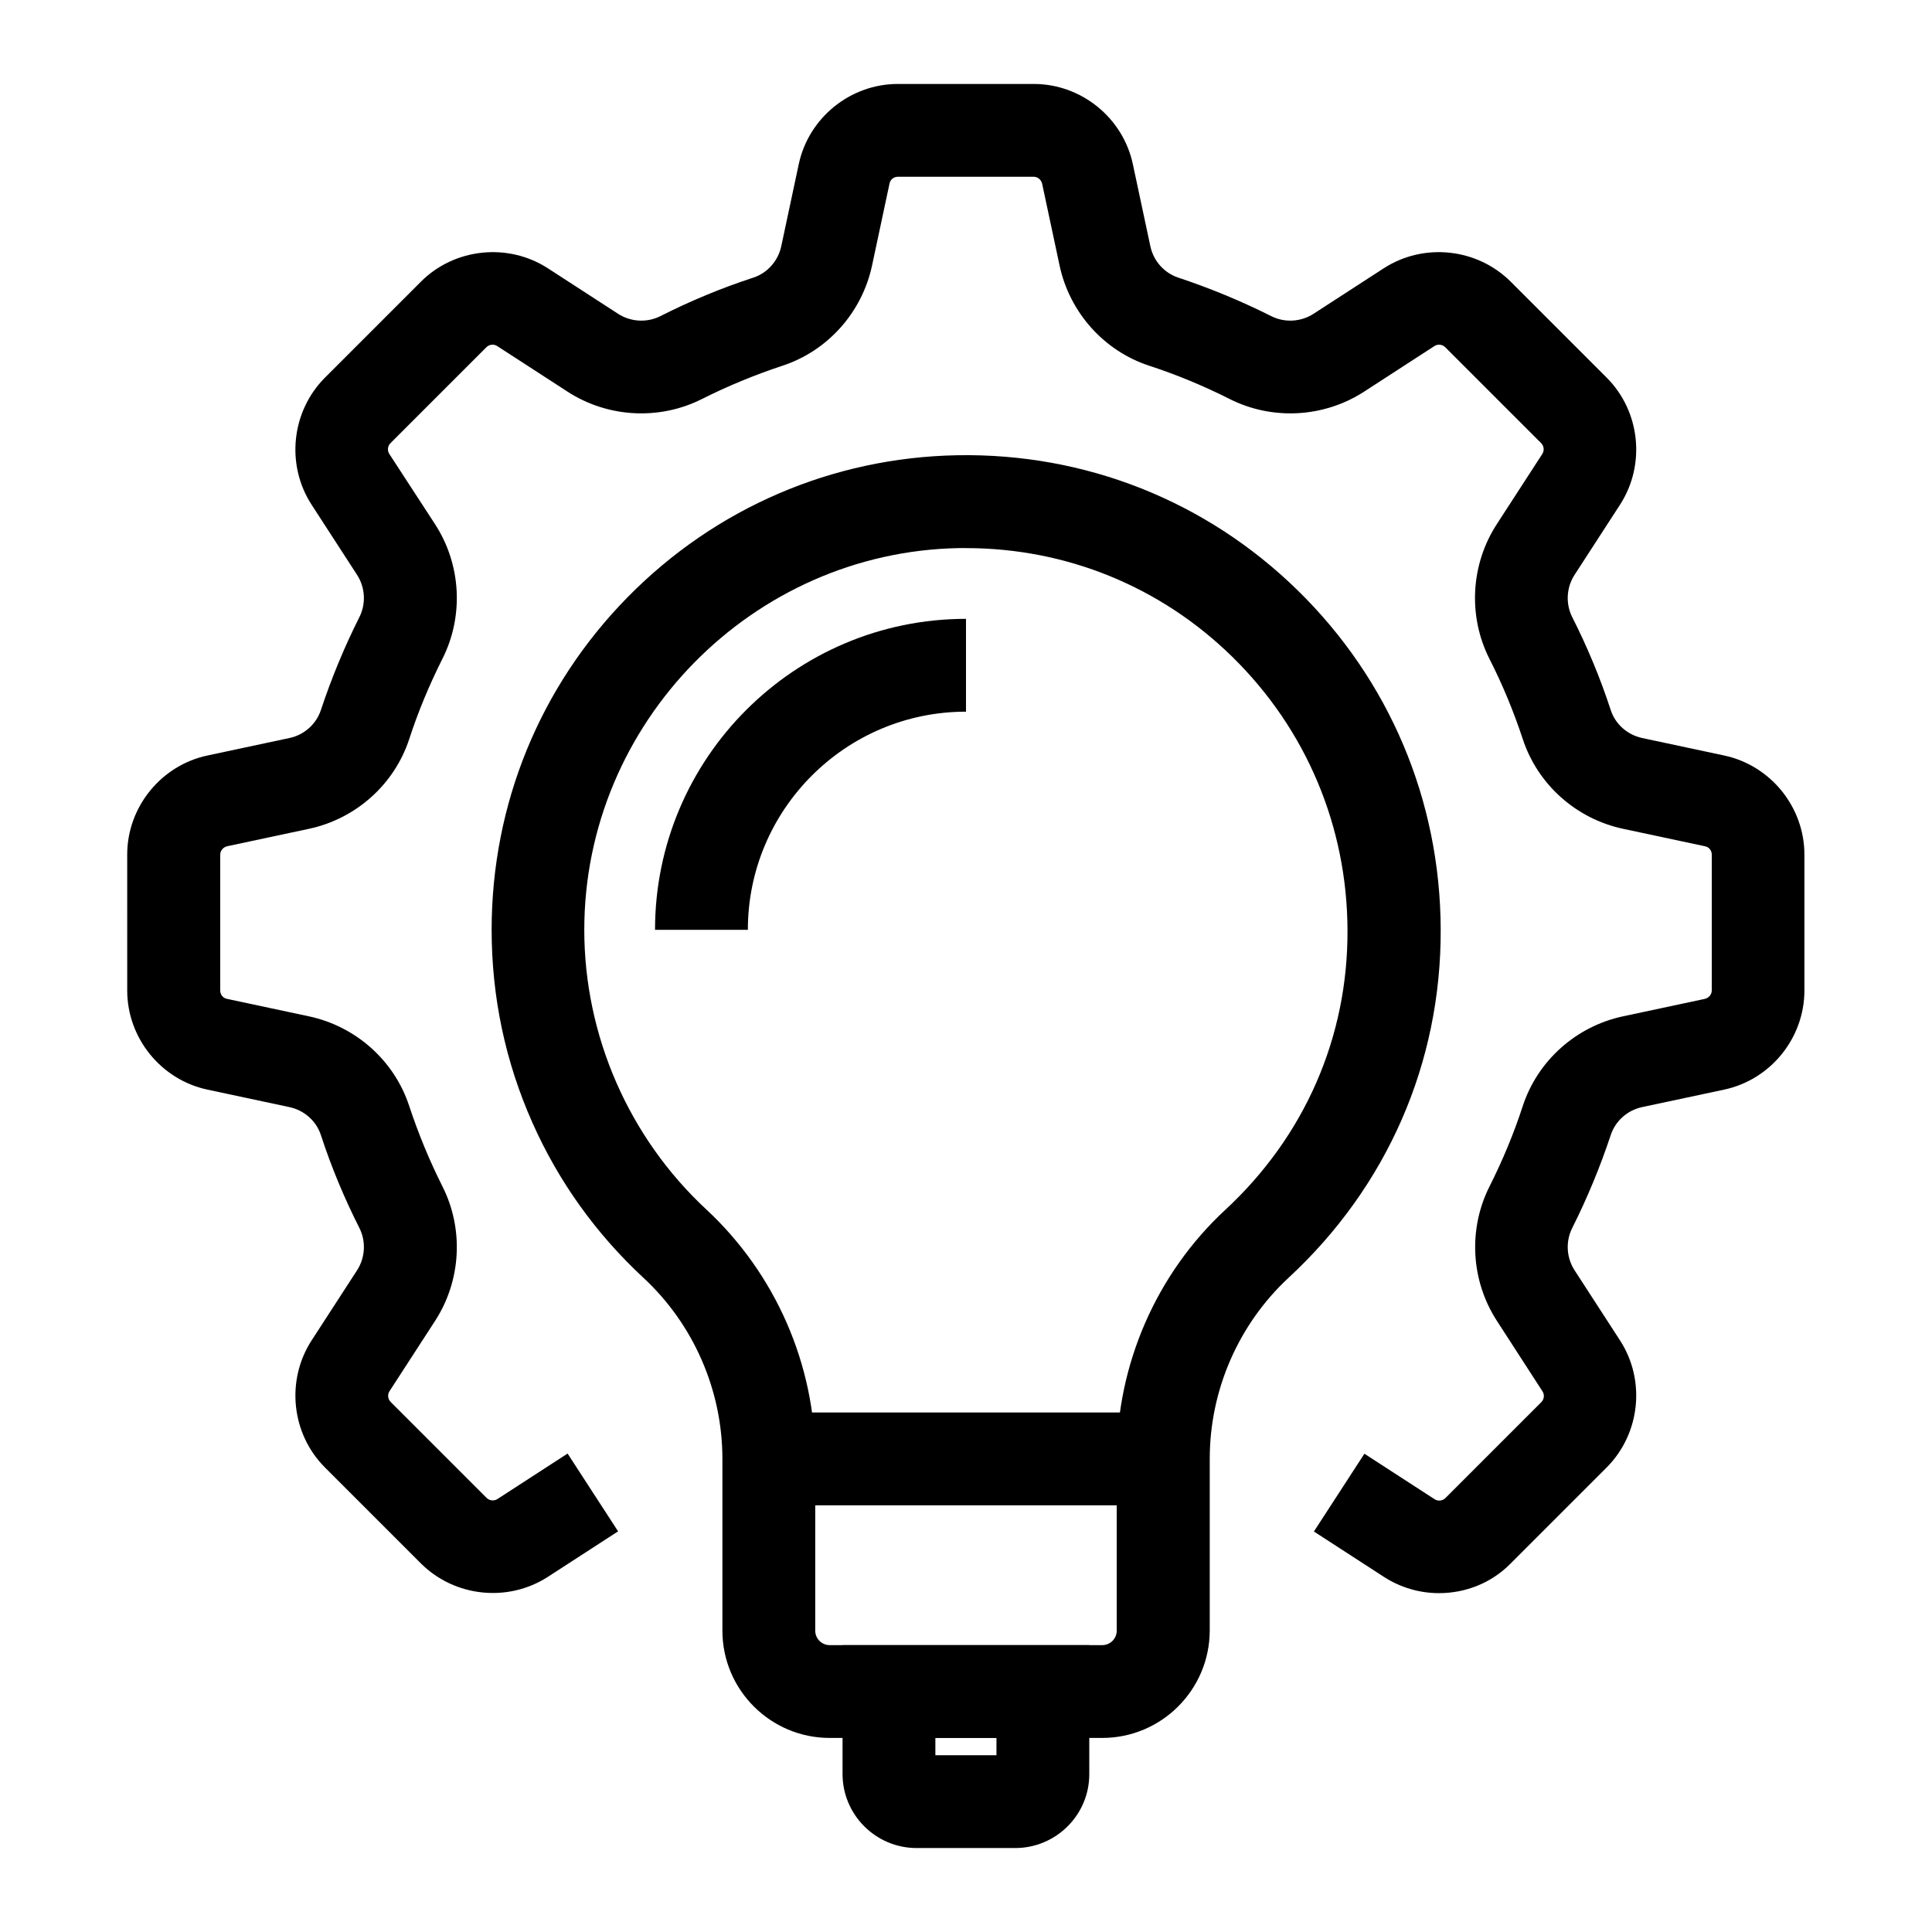 <?xml version="1.0" encoding="UTF-8"?>
<!-- The Best Svg Icon site in the world: iconSvg.co, Visit us! https://iconsvg.co -->
<svg fill="#000000" width="800px" height="800px" version="1.1" viewBox="144 144 512 512" xmlns="http://www.w3.org/2000/svg">
 <g>
  <path d="m436.11 604.57h-72.227c-15.695 0-28.438-12.742-28.438-28.438v-45.512c0-18.156-7.625-35.672-20.961-48.02-12.547-11.66-22.434-25.438-29.371-41.031-7.184-16.137-10.824-33.359-10.824-51.168 0-33.211 12.793-64.5 36.062-88.168 23.223-23.617 54.27-37 87.379-37.59 33.898-0.59 65.93 12.102 90.133 35.77 24.355 23.812 37.836 55.742 37.934 89.887 0.148 35.324-14.168 68.141-40.344 92.348-13.234 12.301-20.859 29.766-20.859 47.922v45.562c-0.047 15.691-12.793 28.438-28.484 28.438zm-36.113-315.32h-1.871c-54.758 0.984-99.285 46.348-99.285 101.16 0 28.043 11.809 55.055 32.375 74.145 18.301 17.023 28.832 41.082 28.832 66.027l-0.004 45.559c0 2.117 1.723 3.836 3.836 3.836h72.227c2.117 0 3.836-1.723 3.836-3.836v-45.512c0-24.992 10.48-49.051 28.734-65.977 21.059-19.484 32.57-45.805 32.422-74.195-0.098-27.504-10.973-53.234-30.555-72.422-18.988-18.598-43.98-28.781-70.547-28.781z"/>
  <path d="m342.19 390.41h-24.602c0-45.461 36.949-82.41 82.41-82.41v24.602c-31.879-0.004-57.809 25.926-57.809 57.809z"/>
  <path d="m413.04 633.75h-26.125c-10.824 0-19.633-8.809-19.633-19.633v-34.145h65.387v34.145c0.051 10.824-8.805 19.633-19.629 19.633zm-21.156-24.602h16.188v-4.574h-16.188z"/>
  <path d="m347.75 518.32h104.55v24.602h-104.55z"/>
  <path d="m525.36 566.2c-5.066 0-10.137-1.426-14.562-4.281l-18.598-12.055 13.383-20.613 18.598 12.055c0.887 0.59 2.117 0.441 2.856-0.297l25.438-25.438c0.738-0.738 0.887-1.969 0.297-2.856l-12.059-18.641c-6.938-10.676-7.676-24.355-1.969-35.672 3.445-6.84 6.445-14.023 8.809-21.305 3.938-12.004 14.121-21.105 26.566-23.762l21.695-4.625c1.031-0.246 1.82-1.18 1.82-2.215l0.004-36.016c0-1.082-0.738-2.016-1.82-2.215l-21.695-4.625c-12.449-2.656-22.633-11.758-26.566-23.762-2.41-7.281-5.363-14.465-8.855-21.305-5.707-11.316-4.969-24.992 1.969-35.672l12.055-18.598c0.59-0.887 0.441-2.117-0.297-2.856l-25.438-25.438c-0.738-0.738-1.969-0.887-2.856-0.297l-18.598 12.055c-10.676 6.938-24.355 7.676-35.672 1.969-6.84-3.445-14.023-6.445-21.305-8.809-12.004-3.938-21.105-14.121-23.762-26.566l-4.625-21.695c-0.246-1.031-1.18-1.82-2.215-1.82h-36.016c-1.082 0-2.016 0.738-2.215 1.82l-4.625 21.695c-2.656 12.449-11.758 22.633-23.762 26.566-7.281 2.41-14.465 5.363-21.305 8.809-11.316 5.707-24.992 4.969-35.672-1.969l-18.598-12.055c-0.887-0.59-2.117-0.441-2.856 0.297l-25.438 25.438c-0.738 0.738-0.887 1.969-0.297 2.856l12.109 18.602c6.938 10.676 7.676 24.355 1.969 35.672-3.445 6.84-6.445 14.023-8.809 21.305-3.938 12.004-14.121 21.105-26.566 23.762l-21.695 4.625c-1.031 0.246-1.82 1.18-1.82 2.215v36.016c0 1.082 0.738 2.016 1.82 2.215l21.695 4.625c12.449 2.656 22.633 11.758 26.566 23.762 2.41 7.281 5.363 14.465 8.809 21.305 5.707 11.316 4.969 24.992-1.969 35.672l-12.055 18.594c-0.59 0.887-0.441 2.117 0.297 2.856l25.438 25.438c0.738 0.738 1.969 0.887 2.856 0.297l18.598-12.055 13.383 20.613-18.598 12.055c-10.578 6.84-24.699 5.363-33.652-3.543l-25.438-25.438c-8.906-8.906-10.383-23.074-3.543-33.652l12.055-18.598c2.164-3.344 2.41-7.625 0.641-11.168-4.035-7.969-7.477-16.234-10.234-24.699-1.23-3.738-4.43-6.543-8.316-7.379l-21.695-4.625c-12.348-2.609-21.305-13.676-21.305-26.273l-0.004-36.02c0-12.594 8.953-23.664 21.305-26.273l21.695-4.625c3.938-0.836 7.086-3.691 8.316-7.379 2.805-8.461 6.25-16.777 10.234-24.699 1.77-3.543 1.523-7.824-0.641-11.168l-12.055-18.598c-6.84-10.578-5.363-24.699 3.543-33.652l25.438-25.438c8.906-8.906 23.074-10.383 33.652-3.543l18.598 12.055c3.344 2.164 7.625 2.41 11.168 0.641 7.969-4.035 16.234-7.477 24.699-10.234 3.738-1.23 6.543-4.43 7.379-8.316l4.625-21.695c2.609-12.348 13.676-21.305 26.273-21.305h36.016c12.594 0 23.664 8.953 26.273 21.305l4.625 21.695c0.836 3.938 3.691 7.086 7.379 8.316 8.461 2.805 16.777 6.25 24.699 10.234 3.543 1.77 7.824 1.523 11.168-0.641l18.598-12.055c10.578-6.84 24.699-5.363 33.652 3.543l25.438 25.438c8.906 8.906 10.383 23.074 3.543 33.652l-12.055 18.598c-2.164 3.344-2.41 7.625-0.641 11.168 4.035 7.969 7.477 16.234 10.234 24.699 1.23 3.738 4.43 6.543 8.316 7.379l21.695 4.625c12.348 2.609 21.305 13.676 21.305 26.273v36.016c0 12.594-8.953 23.664-21.305 26.273l-21.695 4.625c-3.938 0.836-7.086 3.691-8.316 7.379-2.805 8.461-6.25 16.777-10.234 24.699-1.77 3.543-1.523 7.824 0.641 11.168l12.055 18.598c6.84 10.578 5.363 24.699-3.543 33.652l-25.438 25.438c-5.117 5.215-12.004 7.871-18.992 7.871z"/>
 </g>
</svg>